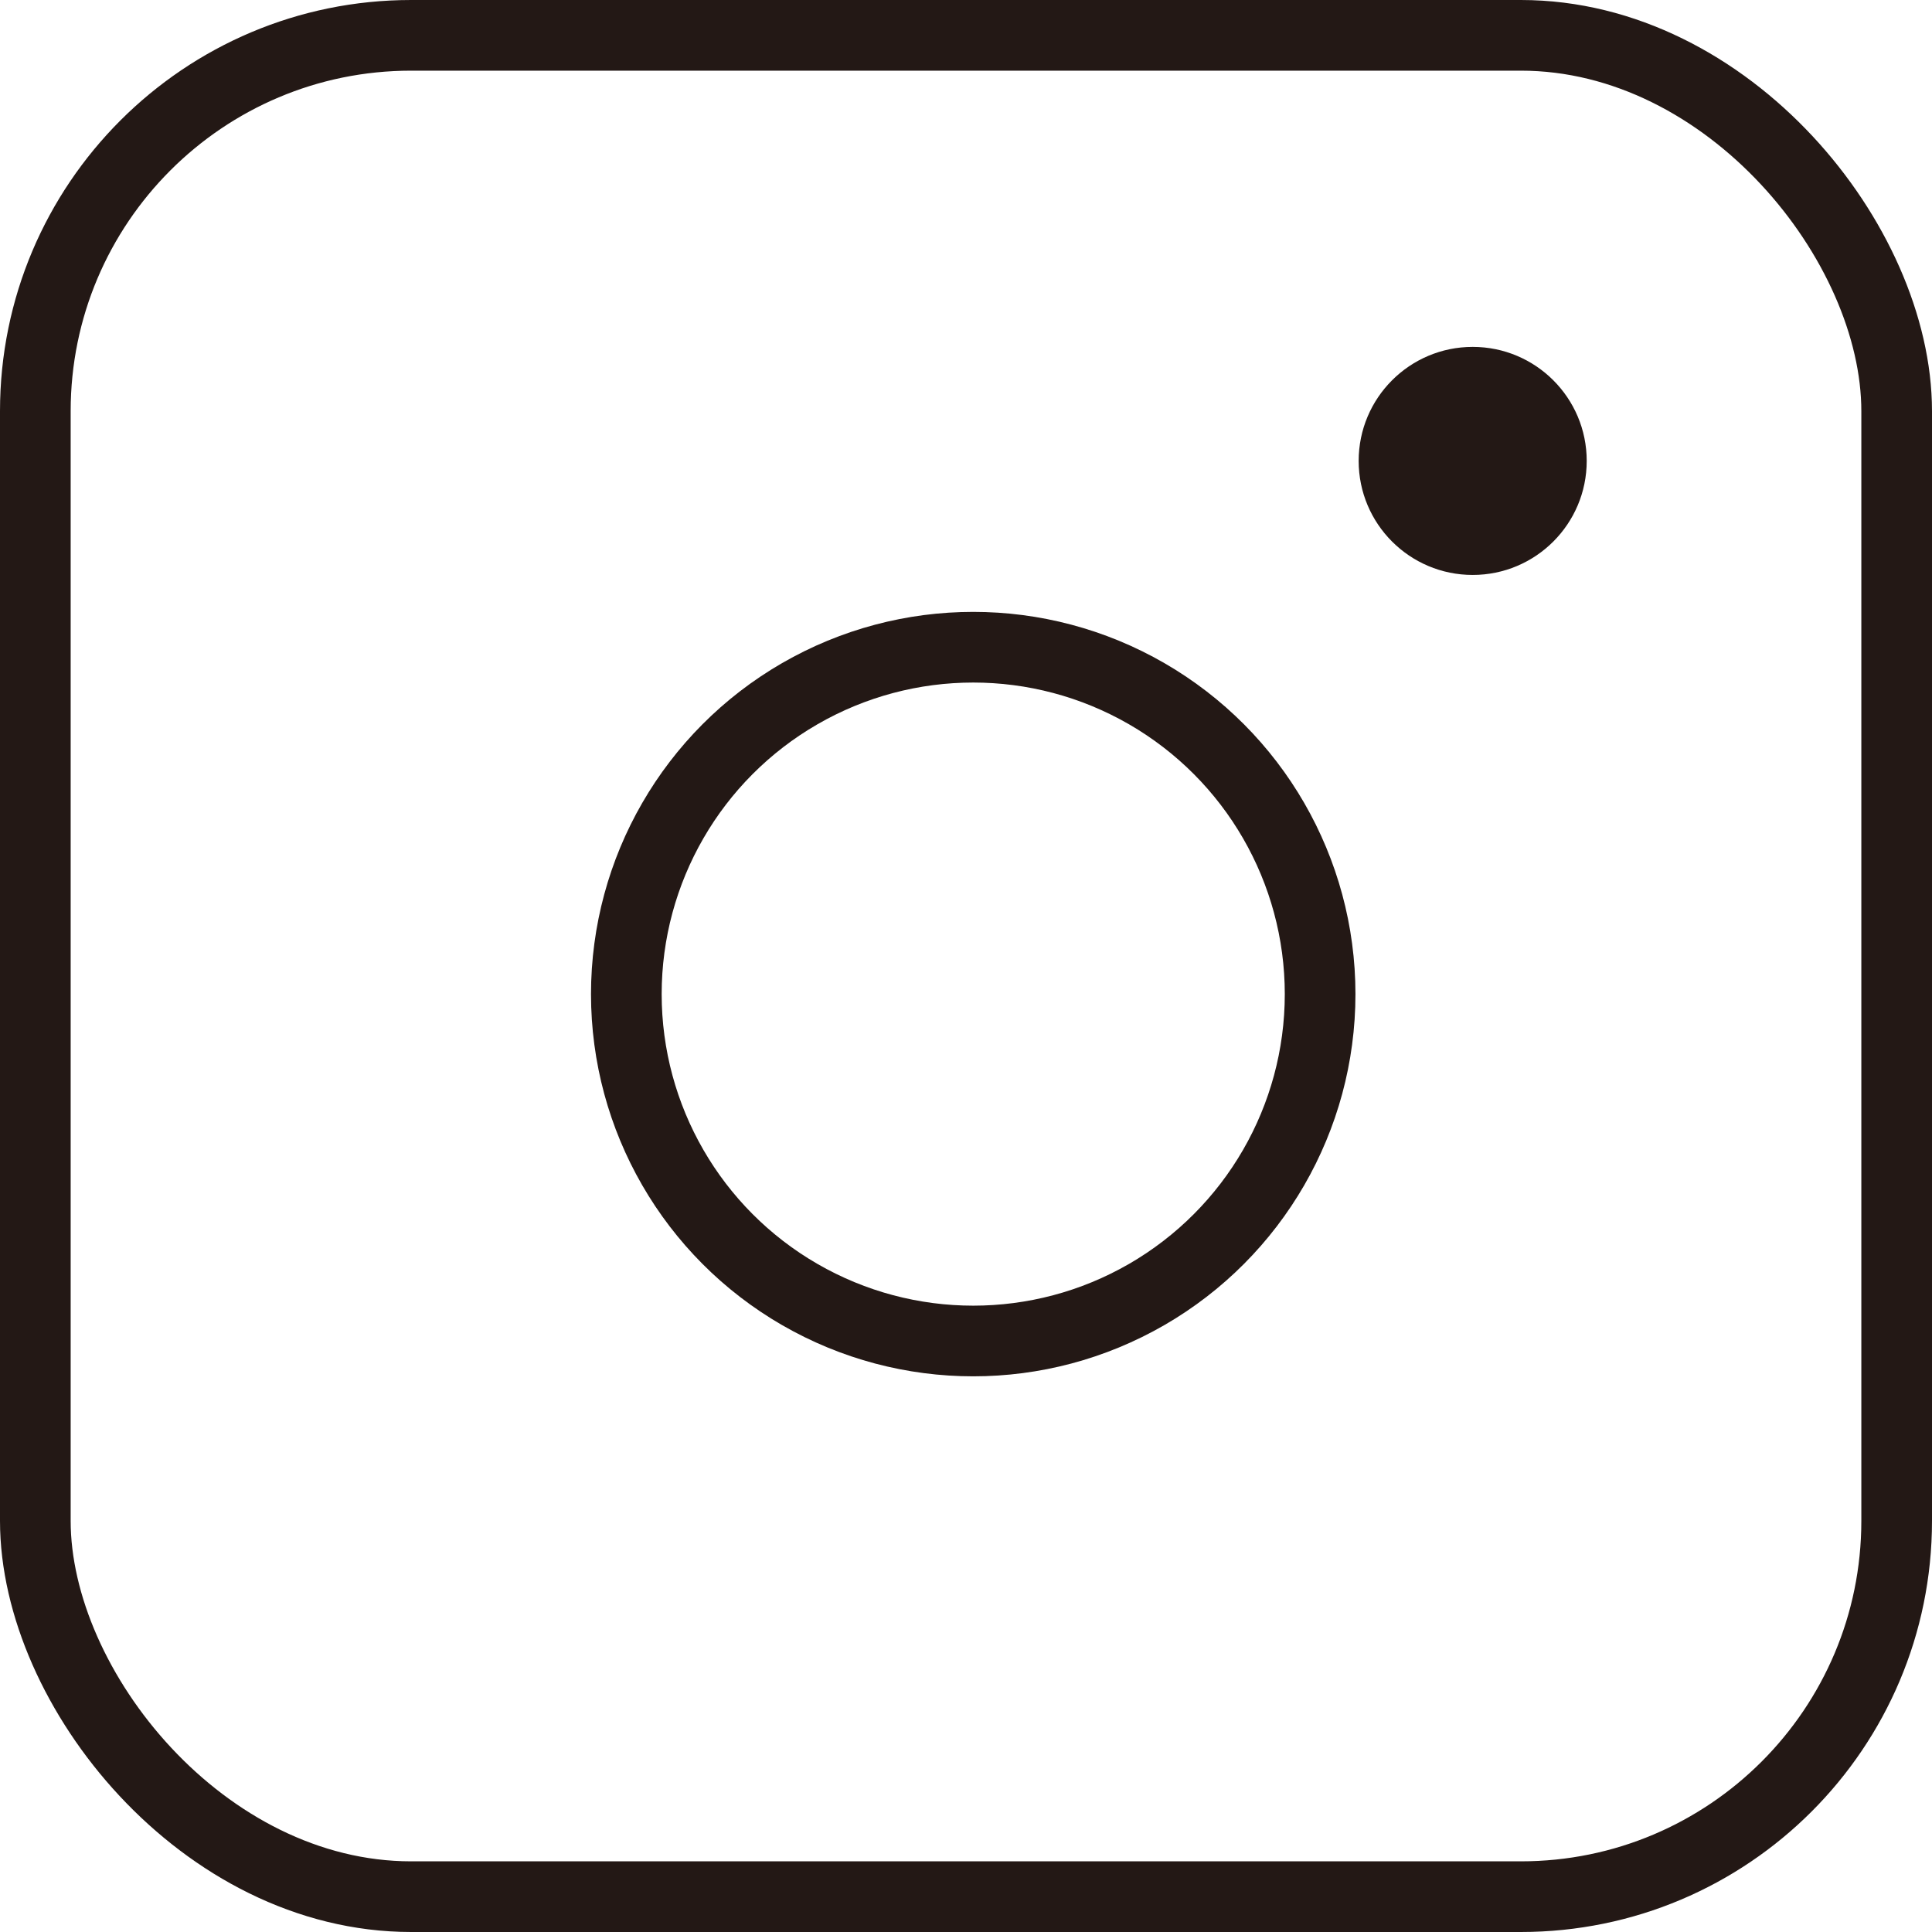<?xml version="1.0" encoding="UTF-8"?><svg id="_レイヤー_2" xmlns="http://www.w3.org/2000/svg" viewBox="0 0 12.03 12.03"><defs><style>.cls-1{fill:none;stroke:#231815;stroke-miterlimit:10;stroke-width:.44px;}.cls-2{fill:#231815;stroke-width:0px;}</style></defs><g id="_レイヤー_1-2"><rect class="cls-1" x=".22" y=".22" width="11.59" height="11.59" rx="2.34" ry="2.34"/><circle class="cls-1" cx="6.06" cy="6.19" r="2.16"/><circle class="cls-2" cx="9.17" cy="2.87" r=".71"/></g></svg>
